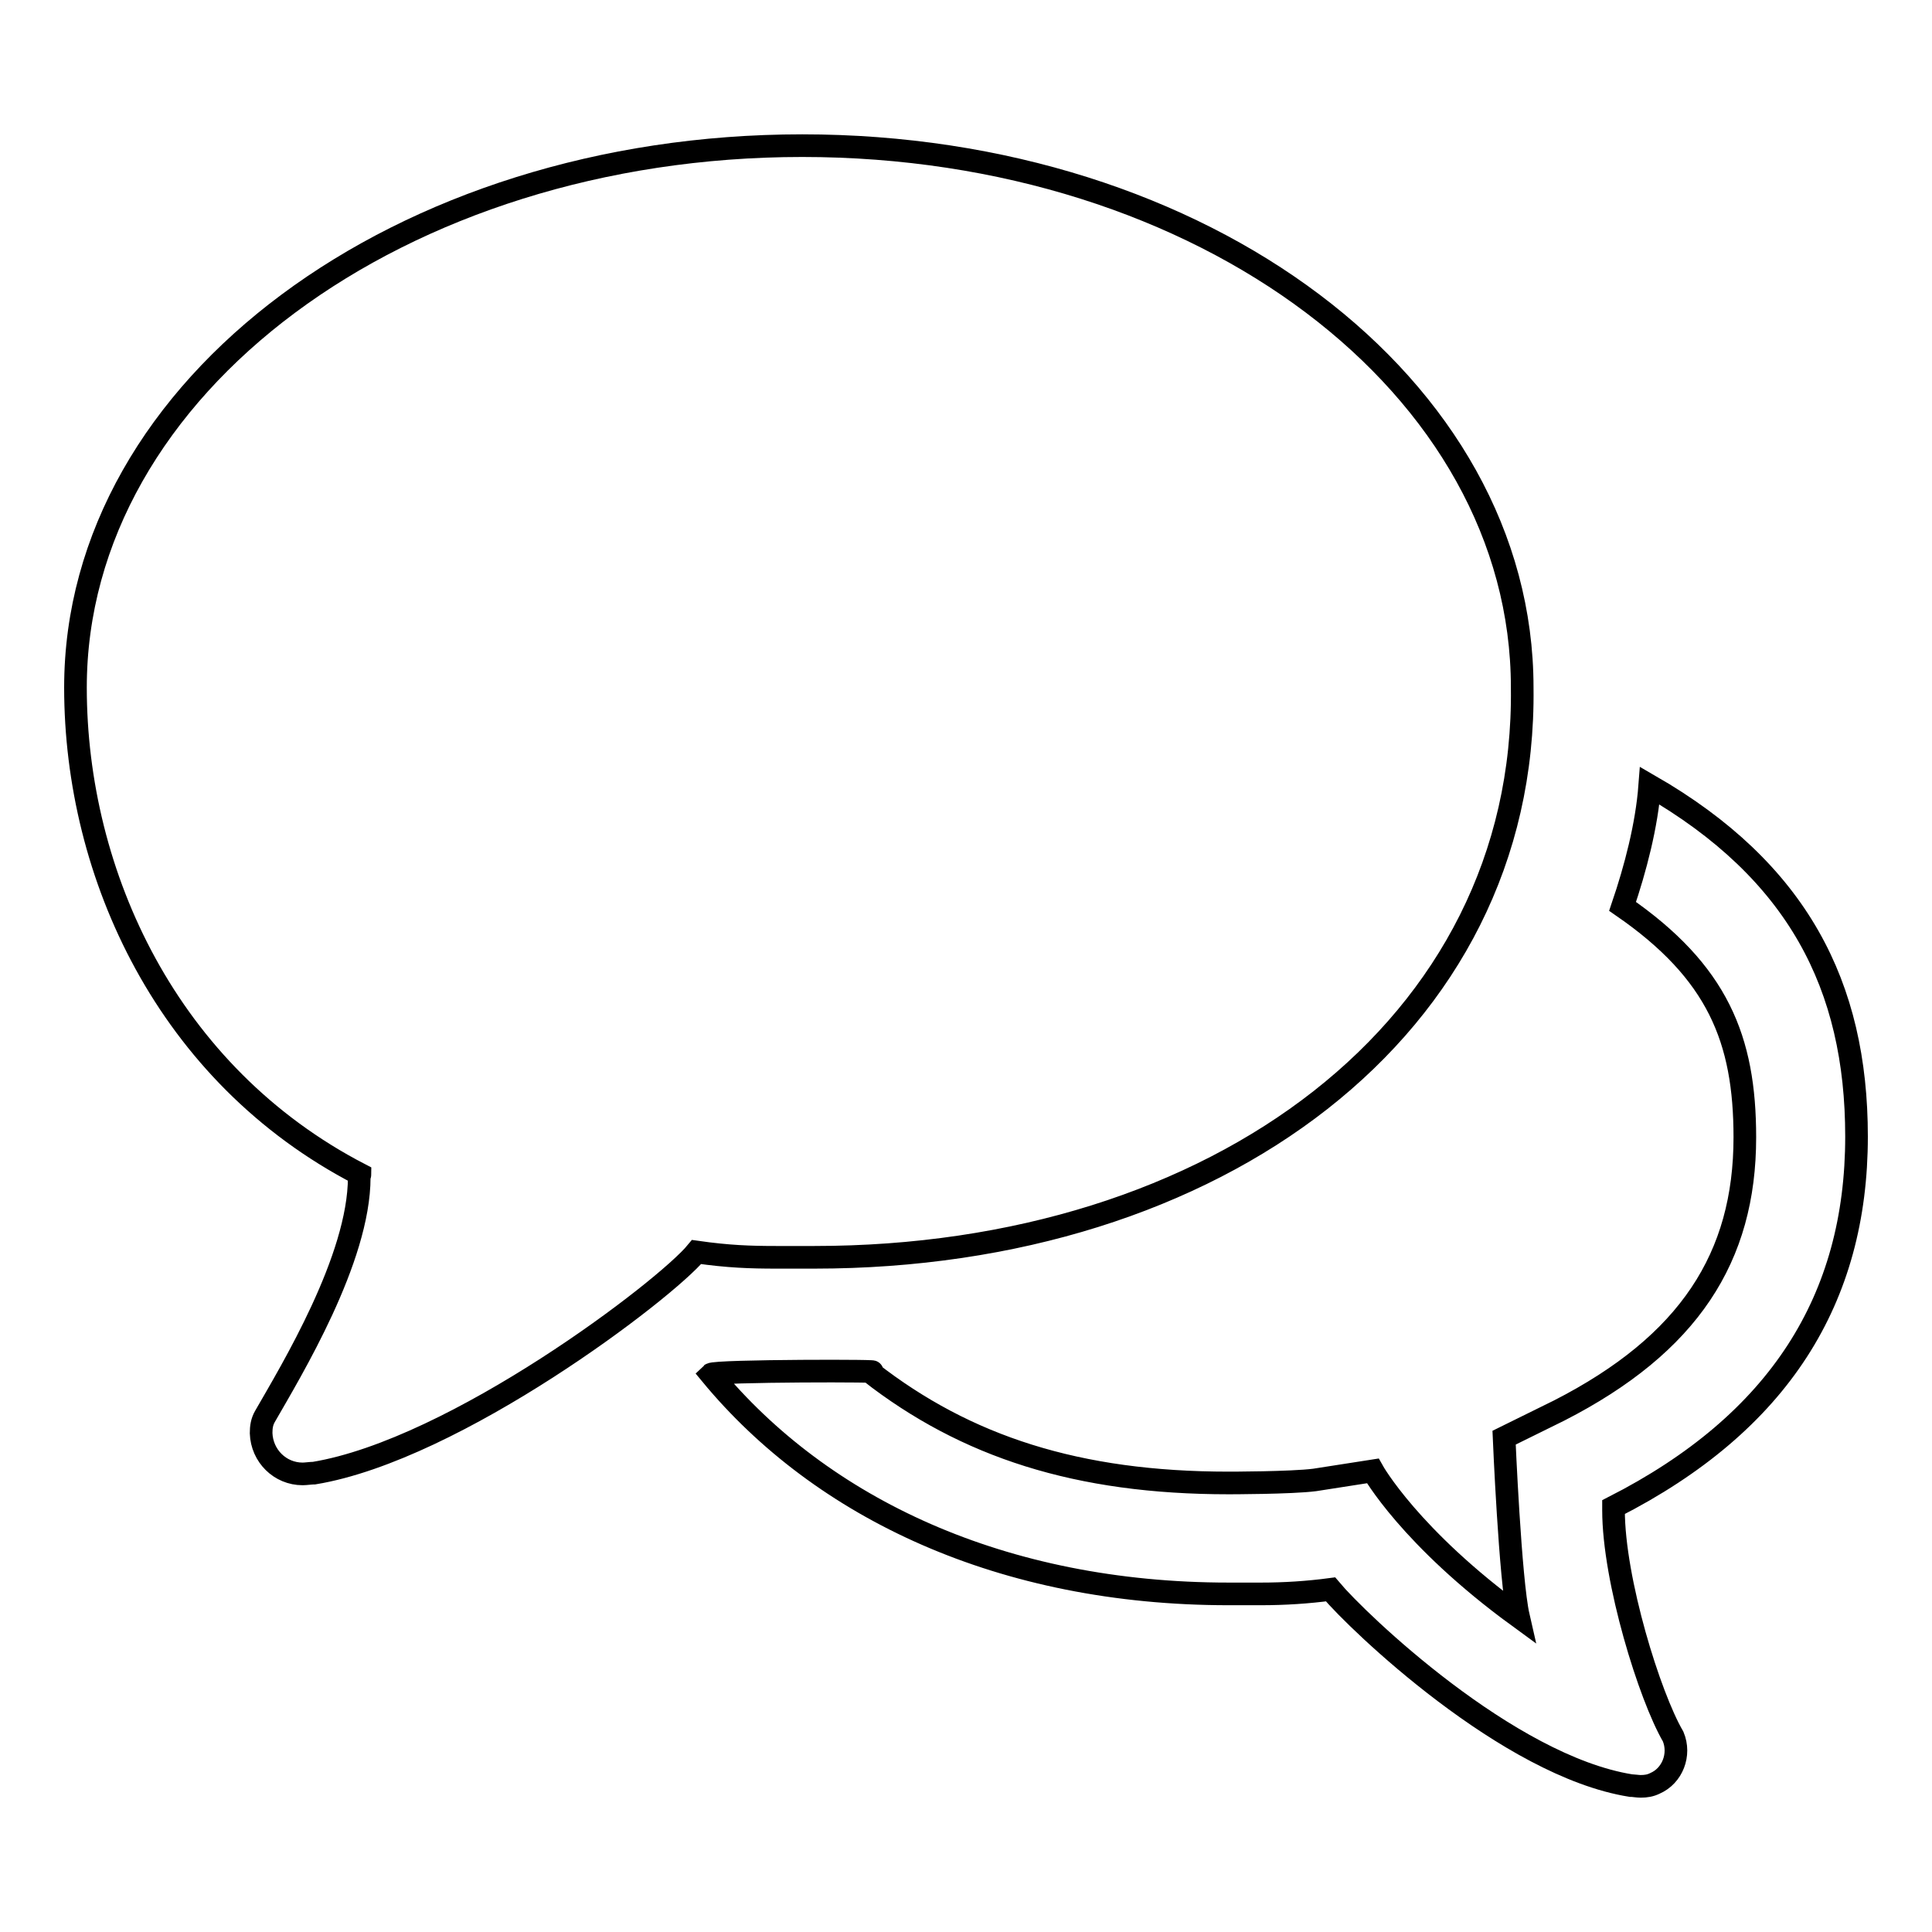 <?xml version="1.0" encoding="utf-8"?>
<!-- Svg Vector Icons : http://www.onlinewebfonts.com/icon -->
<!DOCTYPE svg PUBLIC "-//W3C//DTD SVG 1.1//EN" "http://www.w3.org/Graphics/SVG/1.1/DTD/svg11.dtd">
<svg version="1.1" xmlns="http://www.w3.org/2000/svg" xmlns:xlink="http://www.w3.org/1999/xlink" x="0px" y="0px" viewBox="0 0 256 256" enable-background="new 0 0 256 256" xml:space="preserve">
<g> <path stroke-width="3" fill-opacity="0" stroke="#000000"  d="M106.3,19.3c53.2,0,95.4,31.9,95.4,71.8c0.6,45.1-40.6,75.5-93.8,75.5l-5,0c-3.5,0-6.4-0.1-10.6-0.7 c-4.1,5-31.9,26.2-50.7,29.3c0,0,0,0-0.1,0c-0.3,0-1,0.1-1.4,0.1c-3,0-5.4-2.4-5.5-5.4c0-0.8,0.1-1.5,0.5-2.2h0 c3.5-6.1,12.5-20.9,12.5-31.7c0-0.2,0.1-0.3,0.1-0.4C22.2,142.4,10,115.9,10,91.1C10,51.2,53.1,19.3,106.3,19.3z M246,150.6 c0,21.5-10.2,37.9-32.2,49.1l0,0.4c0,9.3,4.8,24.7,7.9,30h0c1,2.4-0.1,5.2-2.4,6.2c-0.6,0.3-1.2,0.4-1.9,0.4c-0.4,0-1-0.1-1.2-0.1 c-0.1,0-0.1,0-0.1,0c-16.3-2.6-36.2-21.7-39.8-26c-3,0.4-6.1,0.6-9.2,0.6h-4.3c-30,0-53.9-11.3-68.6-29.1 c0.5-0.5,24.5-0.5,21.1-0.3c12.7,9.9,27.5,14.7,47.5,14.7c0,0,8.3,0,11.4-0.4l7.7-1.2c0,0,4.9,8.8,19.3,19.3 c-1.1-4.8-1.9-23.7-1.9-23.7l7.3-3.6c17.2-8.8,24.6-20.3,24.6-36.2c0-13-3.6-21.9-16.2-30.6c1.7-5,3.2-10.7,3.6-16 C238.2,115.4,246,130.6,246,150.6L246,150.6z"/></g>
</svg>